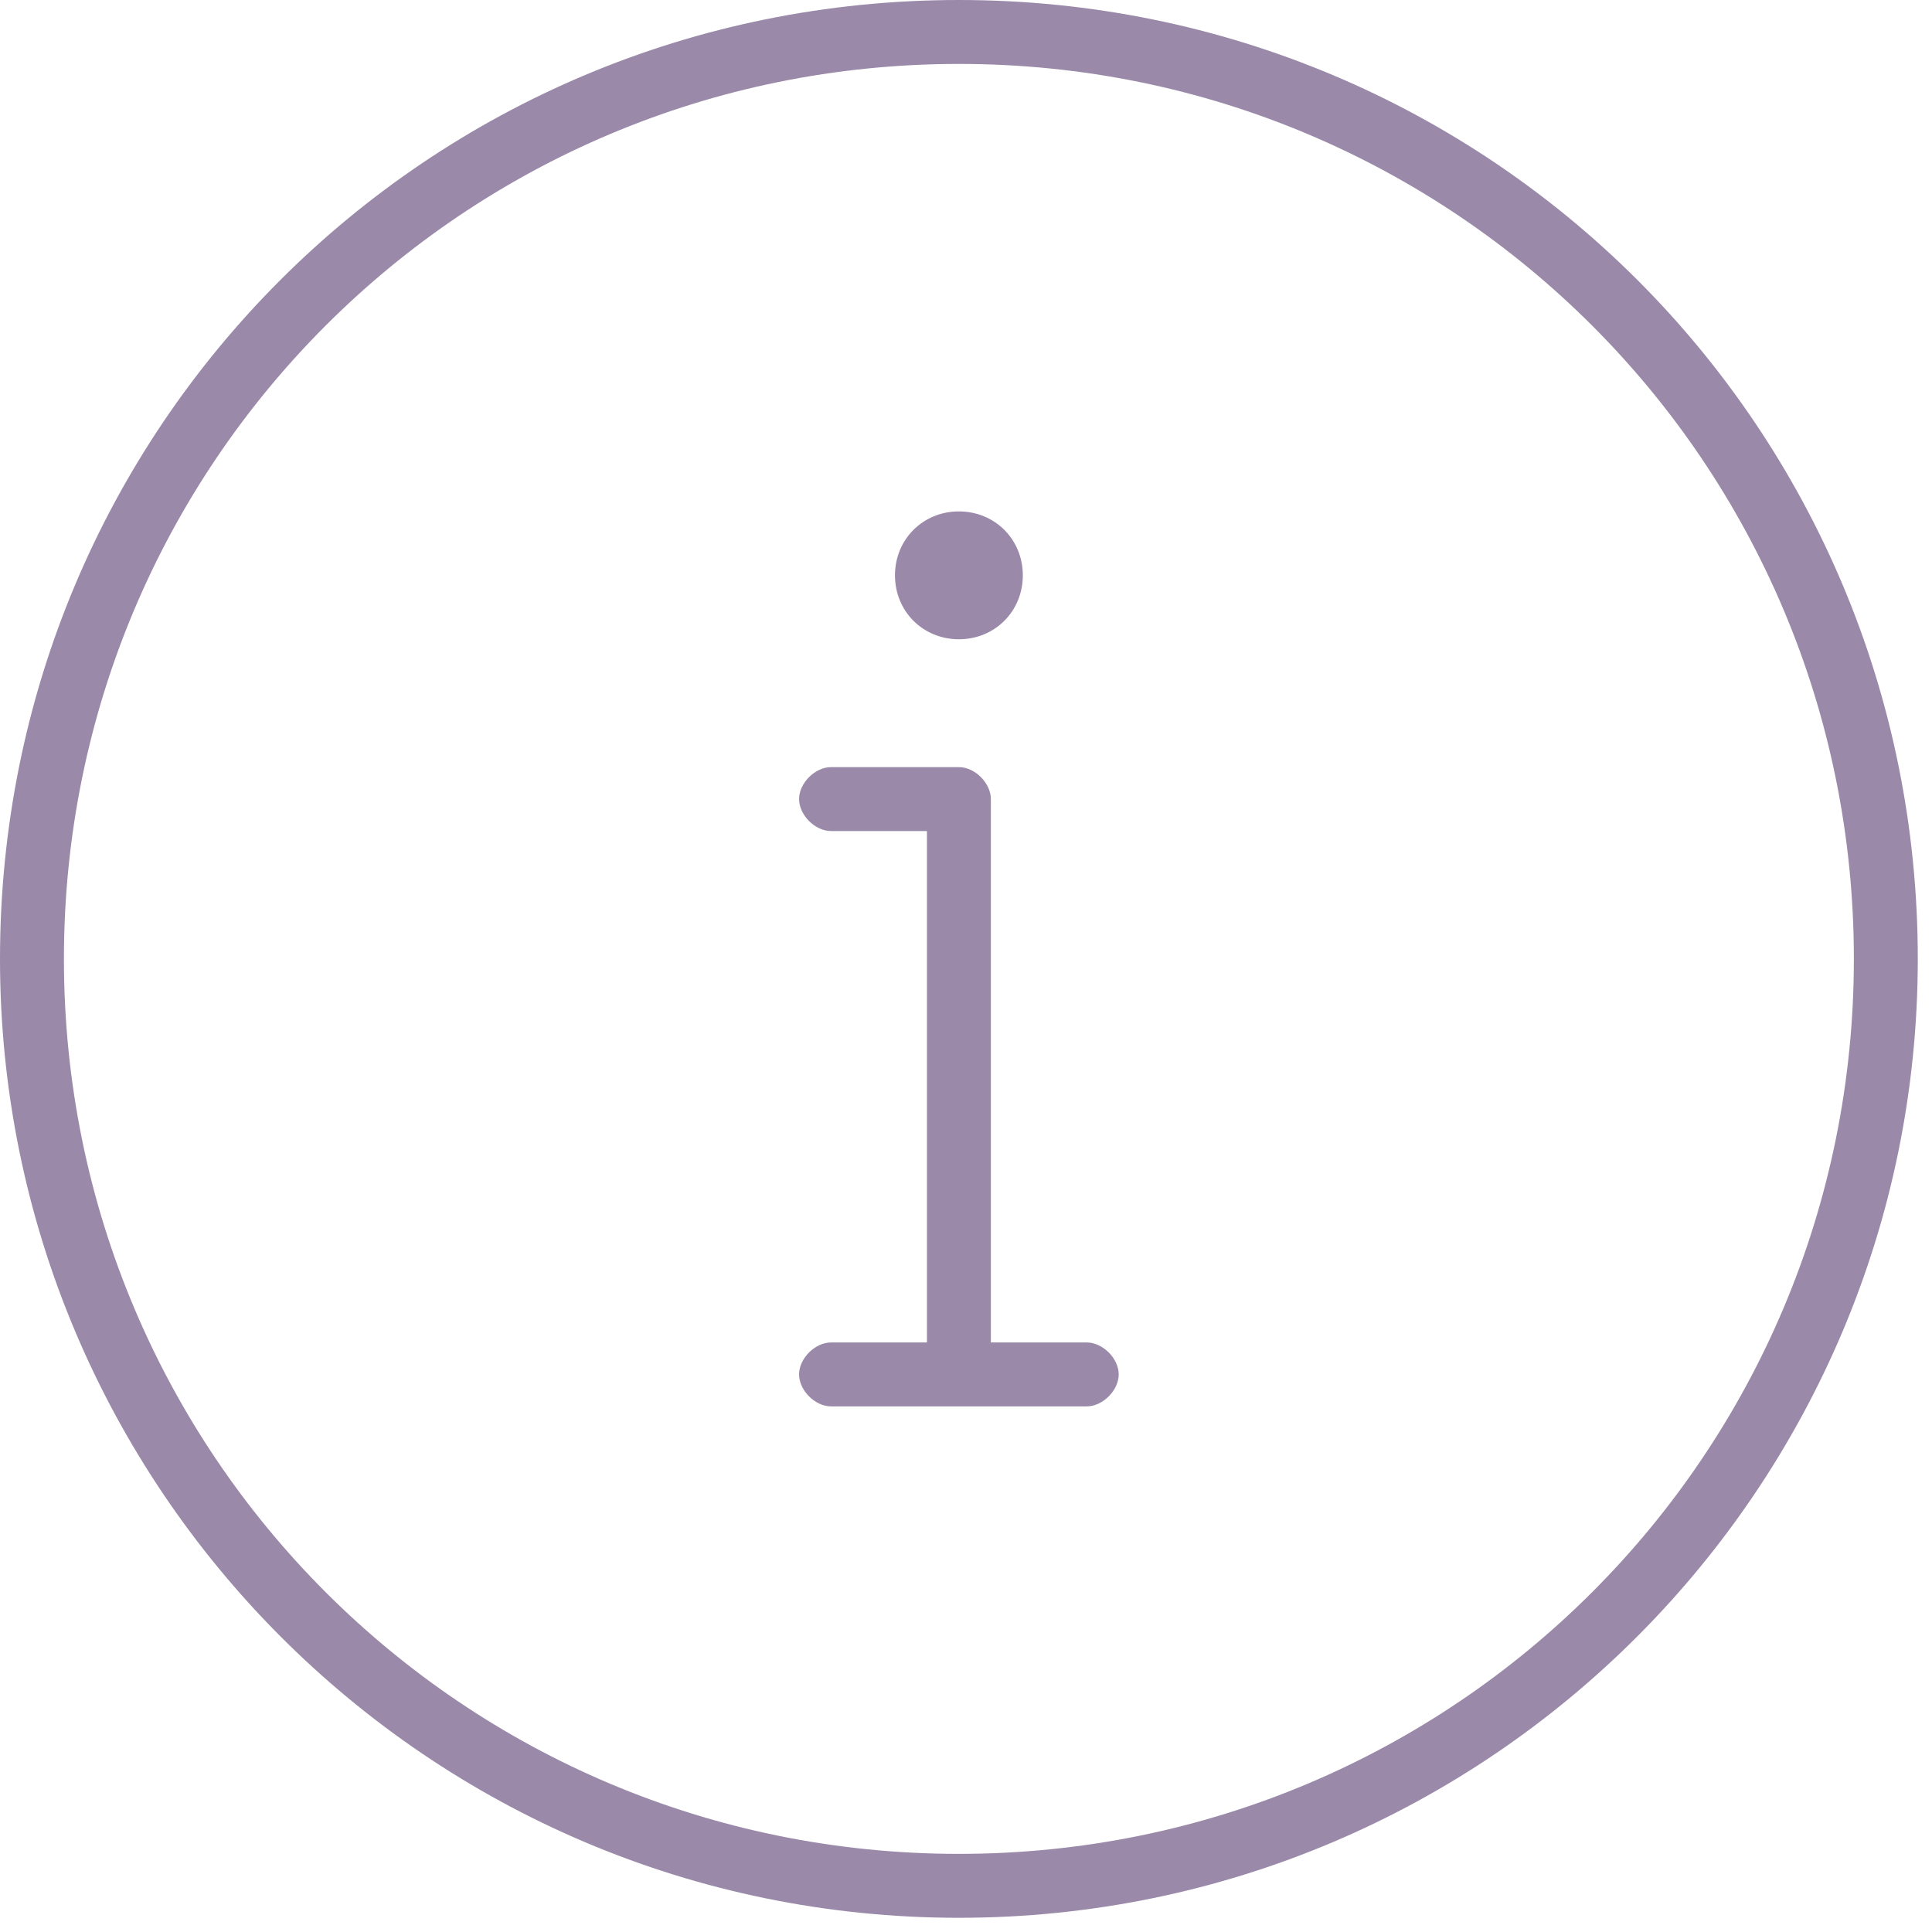 <?xml version="1.0" encoding="UTF-8" standalone="no"?> <svg xmlns="http://www.w3.org/2000/svg" xmlns:xlink="http://www.w3.org/1999/xlink" xmlns:serif="http://www.serif.com/" width="100%" height="100%" viewBox="0 0 68 68" version="1.1" xml:space="preserve" style="fill-rule:evenodd;clip-rule:evenodd;stroke-linejoin:round;stroke-miterlimit:2;"><path d="M33.75,0c-18.703,0 -33.75,15.047 -33.75,33.75c0,18.562 15.047,33.75 33.75,33.75c18.703,-0 33.75,-15.188 33.75,-33.75c-0,-18.703 -15.047,-33.75 -33.75,-33.75Zm-0,65.25c-17.438,-0 -31.5,-14.063 -31.5,-31.5c-0,-17.438 14.062,-31.5 31.5,-31.5c17.437,-0 31.5,14.062 31.5,31.5c-0,17.437 -14.063,31.5 -31.5,31.5Zm-0,-42.75c1.266,-0 2.25,-0.984 2.25,-2.25c-0,-1.266 -0.984,-2.25 -2.25,-2.25c-1.266,-0 -2.25,0.984 -2.25,2.25c-0,1.266 0.984,2.25 2.25,2.25Zm4.5,24.75l-3.375,-0l-0,-19.125c-0,-0.563 -0.563,-1.125 -1.125,-1.125l-4.5,-0c-0.563,-0 -1.125,0.562 -1.125,1.125c-0,0.562 0.562,1.125 1.125,1.125l3.375,-0l-0,18l-3.375,-0c-0.563,-0 -1.125,0.562 -1.125,1.125c-0,0.562 0.562,1.125 1.125,1.125l9,-0c0.562,-0 1.125,-0.563 1.125,-1.125c-0,-0.563 -0.563,-1.125 -1.125,-1.125Z" style="fill:#9a89a9;fill-rule:nonzero;"></path></svg> 